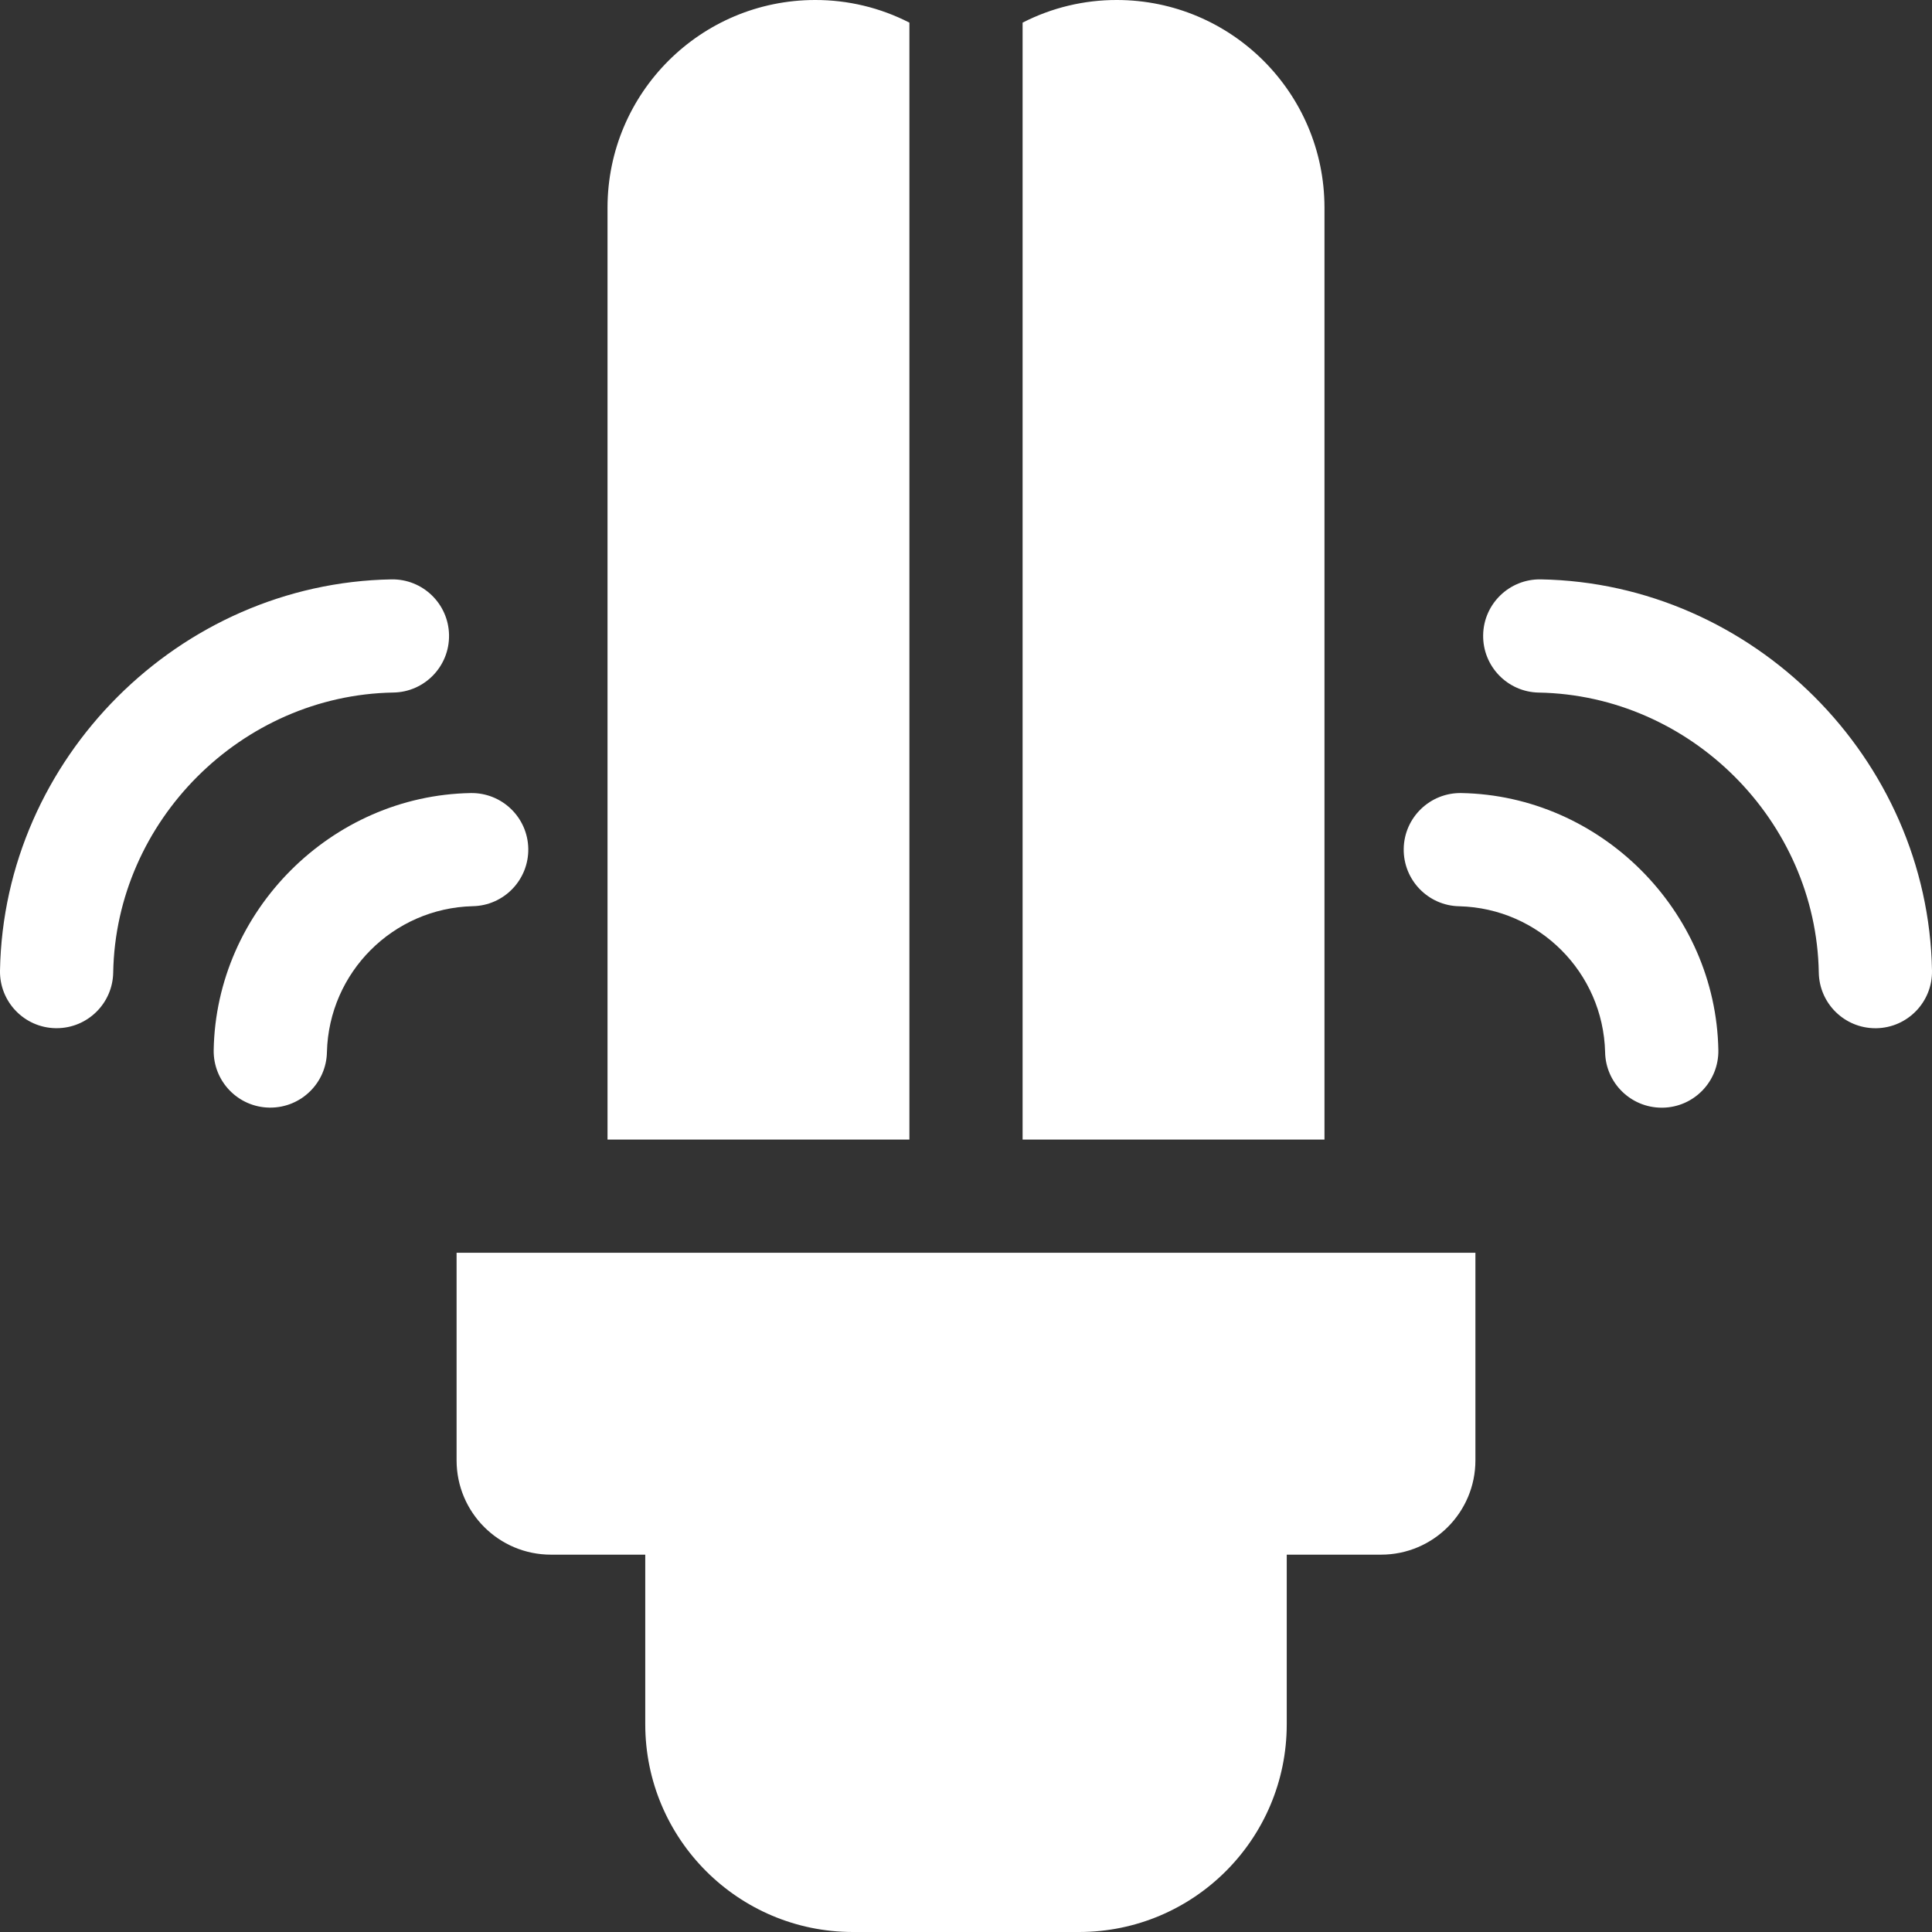 <?xml version="1.0" encoding="UTF-8"?>
<svg id="OBJECT" xmlns="http://www.w3.org/2000/svg" viewBox="0 0 512 512">
  <rect x="0" y="0" width="512" height="512" fill="#333333" stroke="none"/>
  <defs>
    <style>
      .cls-1 {
        fill: #fff;
      }
    </style>
  </defs>
  <path class="cls-1" d="M408.31,153.54c-8.28-.14-15.12,6.46-15.26,14.74-.14,8.28,6.46,15.12,14.74,15.26h0c40.22.71,73.51,34,74.21,74.22.15,8.18,6.82,14.73,15,14.73h.27c8.28-.15,14.88-6.98,14.73-15.27,0,0,0,0,0,0-1-56.22-47.5-102.7-103.69-103.68h0Z"/>
  <path class="cls-1" d="M387.26,210.17c-8.28-.14-15.12,6.46-15.26,14.74-.14,8.28,6.46,15.12,14.74,15.26h0c21.11.54,38.09,17.53,38.63,38.64.14,8.18,6.82,14.74,15,14.74h.27c8.28-.14,14.88-6.97,14.74-15.26,0,0,0,0,0,0-.66-36.93-31.21-67.48-68.12-68.12h0Z"/>
  <path class="cls-1" d="M119,168.27c-.15-8.28-6.98-14.87-15.26-14.73C47.5,154.52,1,201,0,257.22c-.14,8.28,6.45,15.12,14.74,15.26,0,0,0,0,0,0h.26c8.18,0,14.85-6.55,15-14.73.7-40.22,34-73.51,74.21-74.22,8.28-.11,14.91-6.92,14.79-15.21,0-.02,0-.04,0-.05Z"/>
  <path class="cls-1" d="M140,224.91c-.14-8.28-6.97-14.88-15.26-14.74,0,0,0,0,0,0-36.91.64-67.46,31.19-68.11,68.1-.14,8.28,6.45,15.12,14.74,15.26,0,0,0,0,0,0h.27c8.18,0,14.86-6.56,15-14.74.54-21.11,17.52-38.1,38.63-38.64,8.27-.15,14.86-6.97,14.73-15.24h0Z"/>
  <path class="cls-1" d="M121,387c0,13.81,11.19,25,25,25h25v45c.03,30.36,24.64,54.97,55,55h60c30.36-.03,54.97-24.64,55-55v-45h25c13.81,0,25-11.19,25-25h0v-55H121v55Z"/>
  <path class="cls-1" d="M241,6C233.27,2.03,224.7-.02,216,0c-30.36.03-54.97,24.64-55,55v247h80V6Z"/>
  <path class="cls-1" d="M351,55C350.97,24.64,326.36.03,296,0c-8.69-.02-17.26,2.03-25,6v296h80V55Z"/>
</svg>